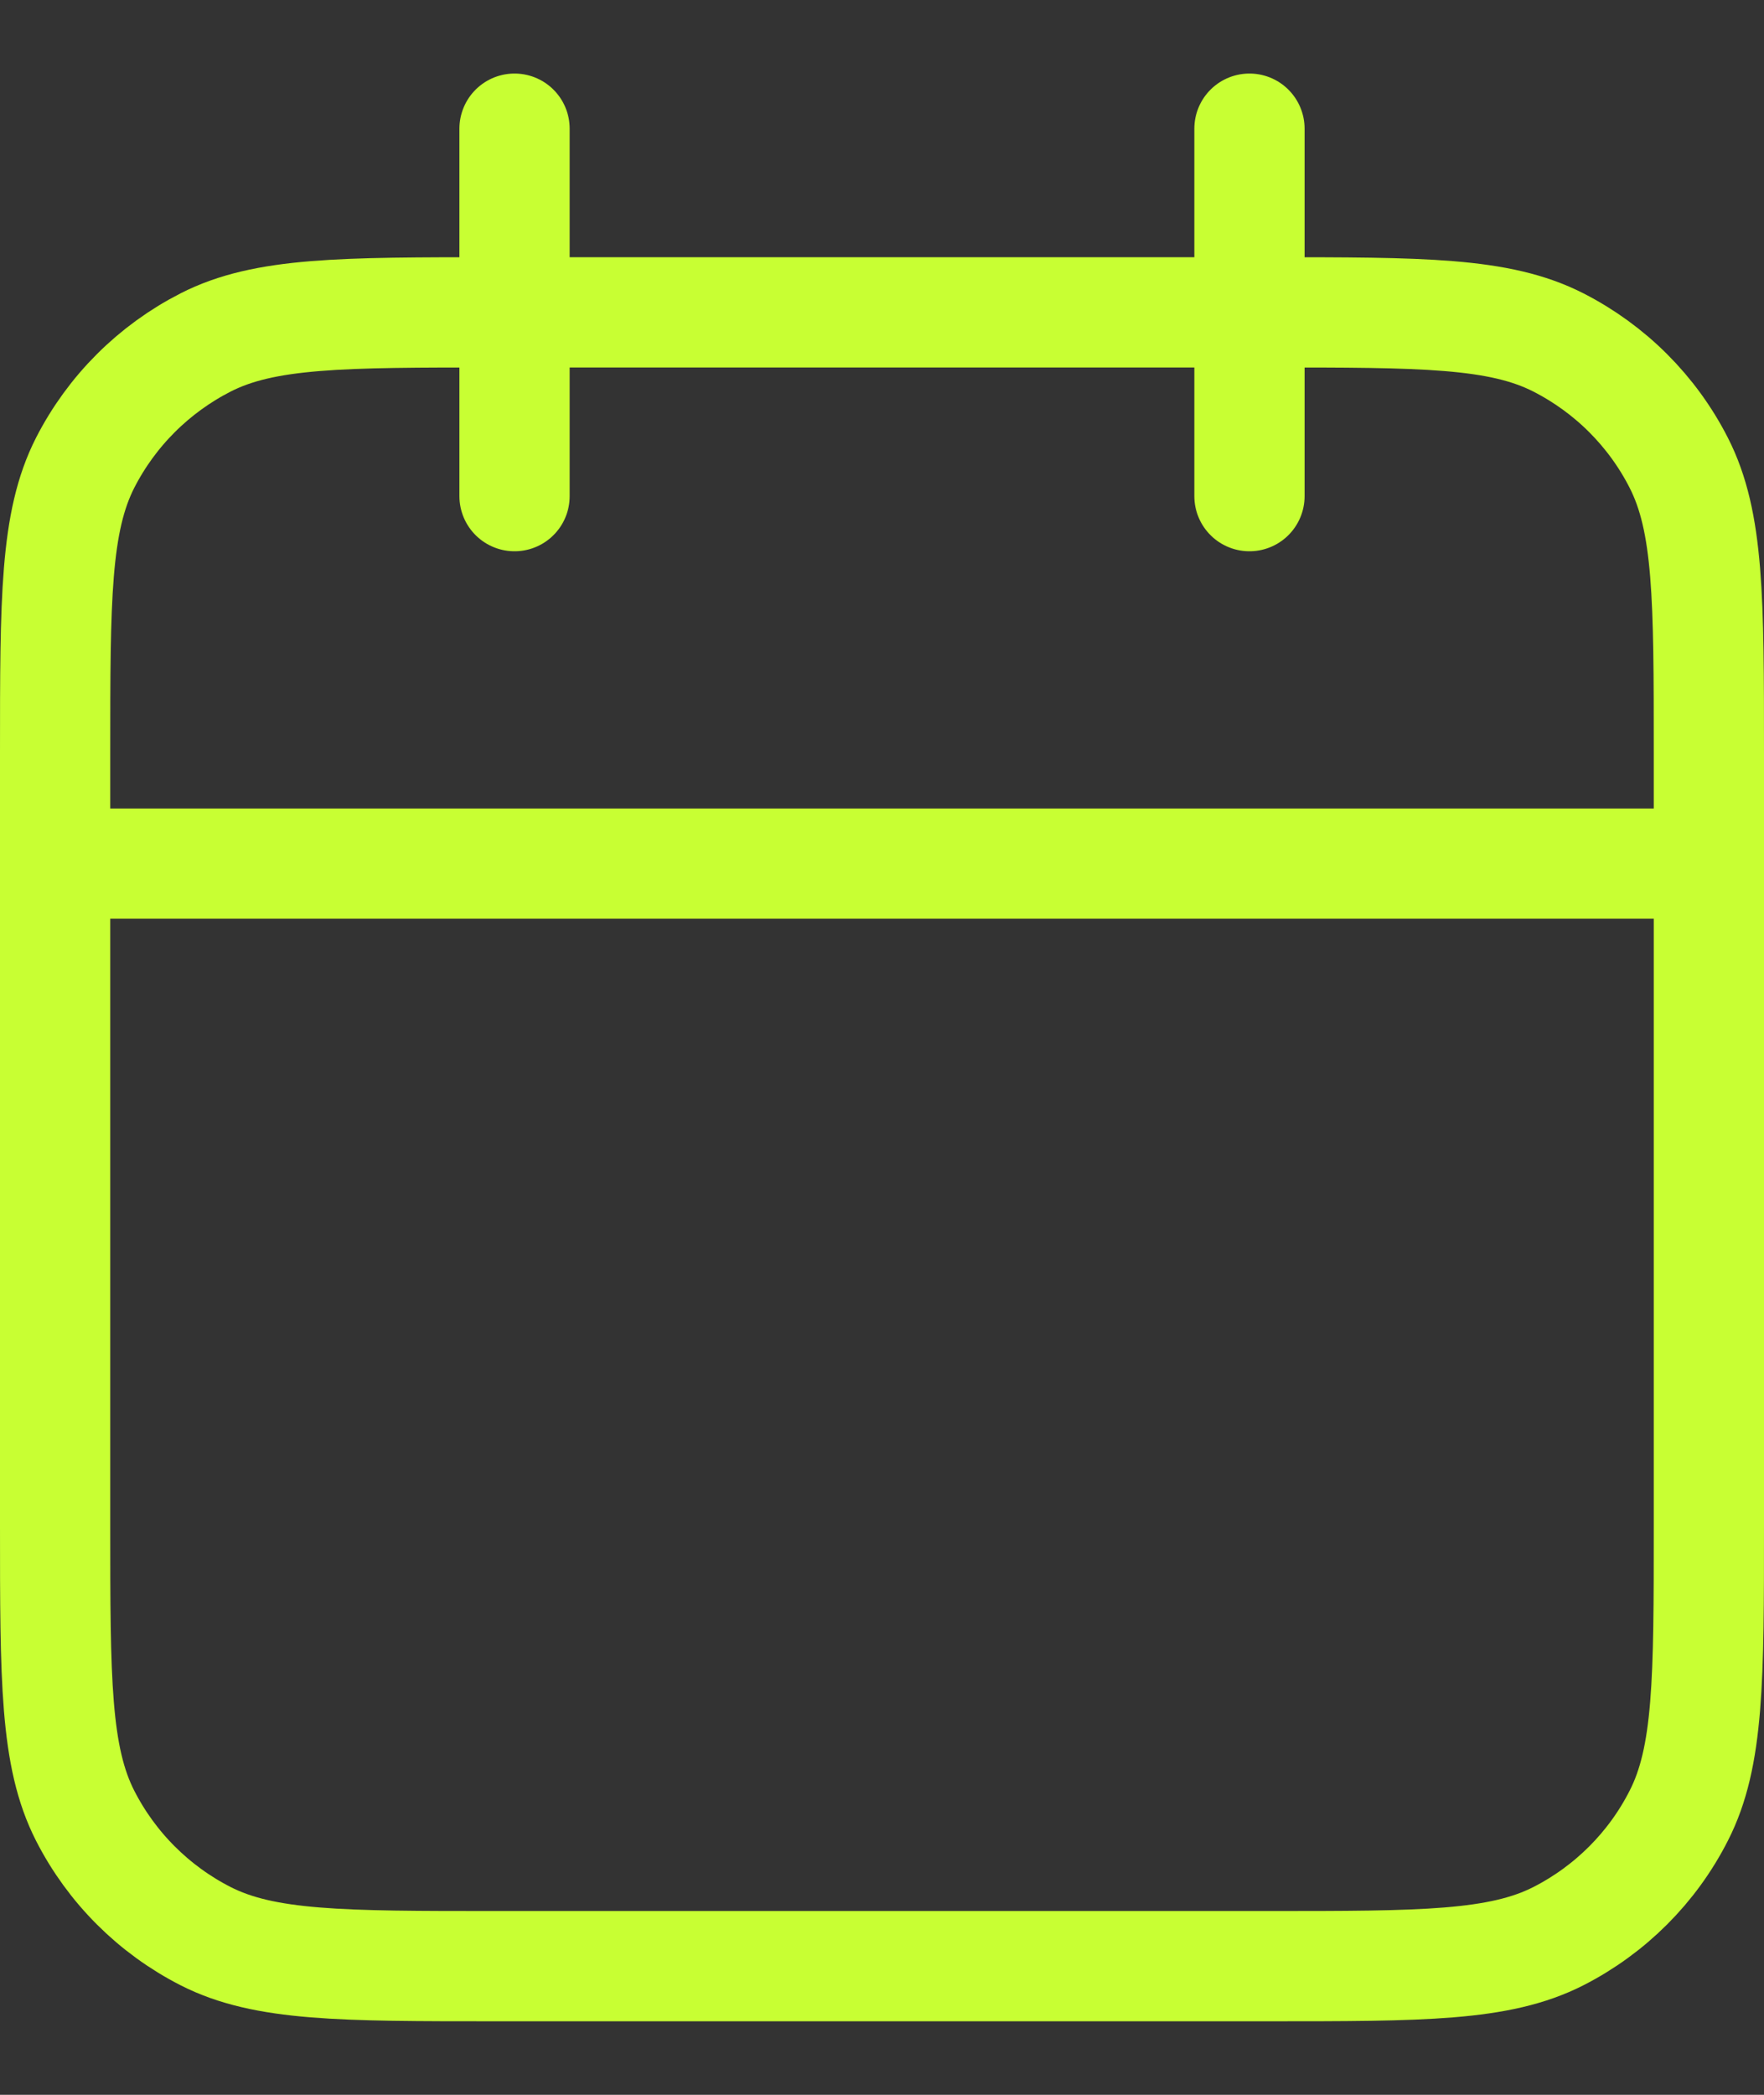 <svg width="16" height="19" viewBox="0 0 16 19" fill="none" xmlns="http://www.w3.org/2000/svg">
<rect x="0" y="0" width="16" height="19" fill="#333333" stroke="none"/>
<path d="M15.5 7.833H0.5M11.333 1.167V4.5M4.667 1.167V4.5M4.5 17.833H11.5C12.9 17.833 13.6 17.833 14.135 17.561C14.605 17.321 14.988 16.939 15.227 16.468C15.5 15.934 15.5 15.233 15.5 13.833V6.833C15.5 5.433 15.5 4.733 15.227 4.198C14.988 3.728 14.605 3.346 14.135 3.106C13.6 2.833 12.9 2.833 11.5 2.833H4.5C3.1 2.833 2.4 2.833 1.865 3.106C1.395 3.346 1.012 3.728 0.772 4.198C0.5 4.733 0.5 5.433 0.5 6.833V13.833C0.5 15.233 0.5 15.934 0.772 16.468C1.012 16.939 1.395 17.321 1.865 17.561C2.4 17.833 3.1 17.833 4.5 17.833Z" stroke="#C8FF33" stroke-linecap="round" stroke-linejoin="round"/>
</svg>
